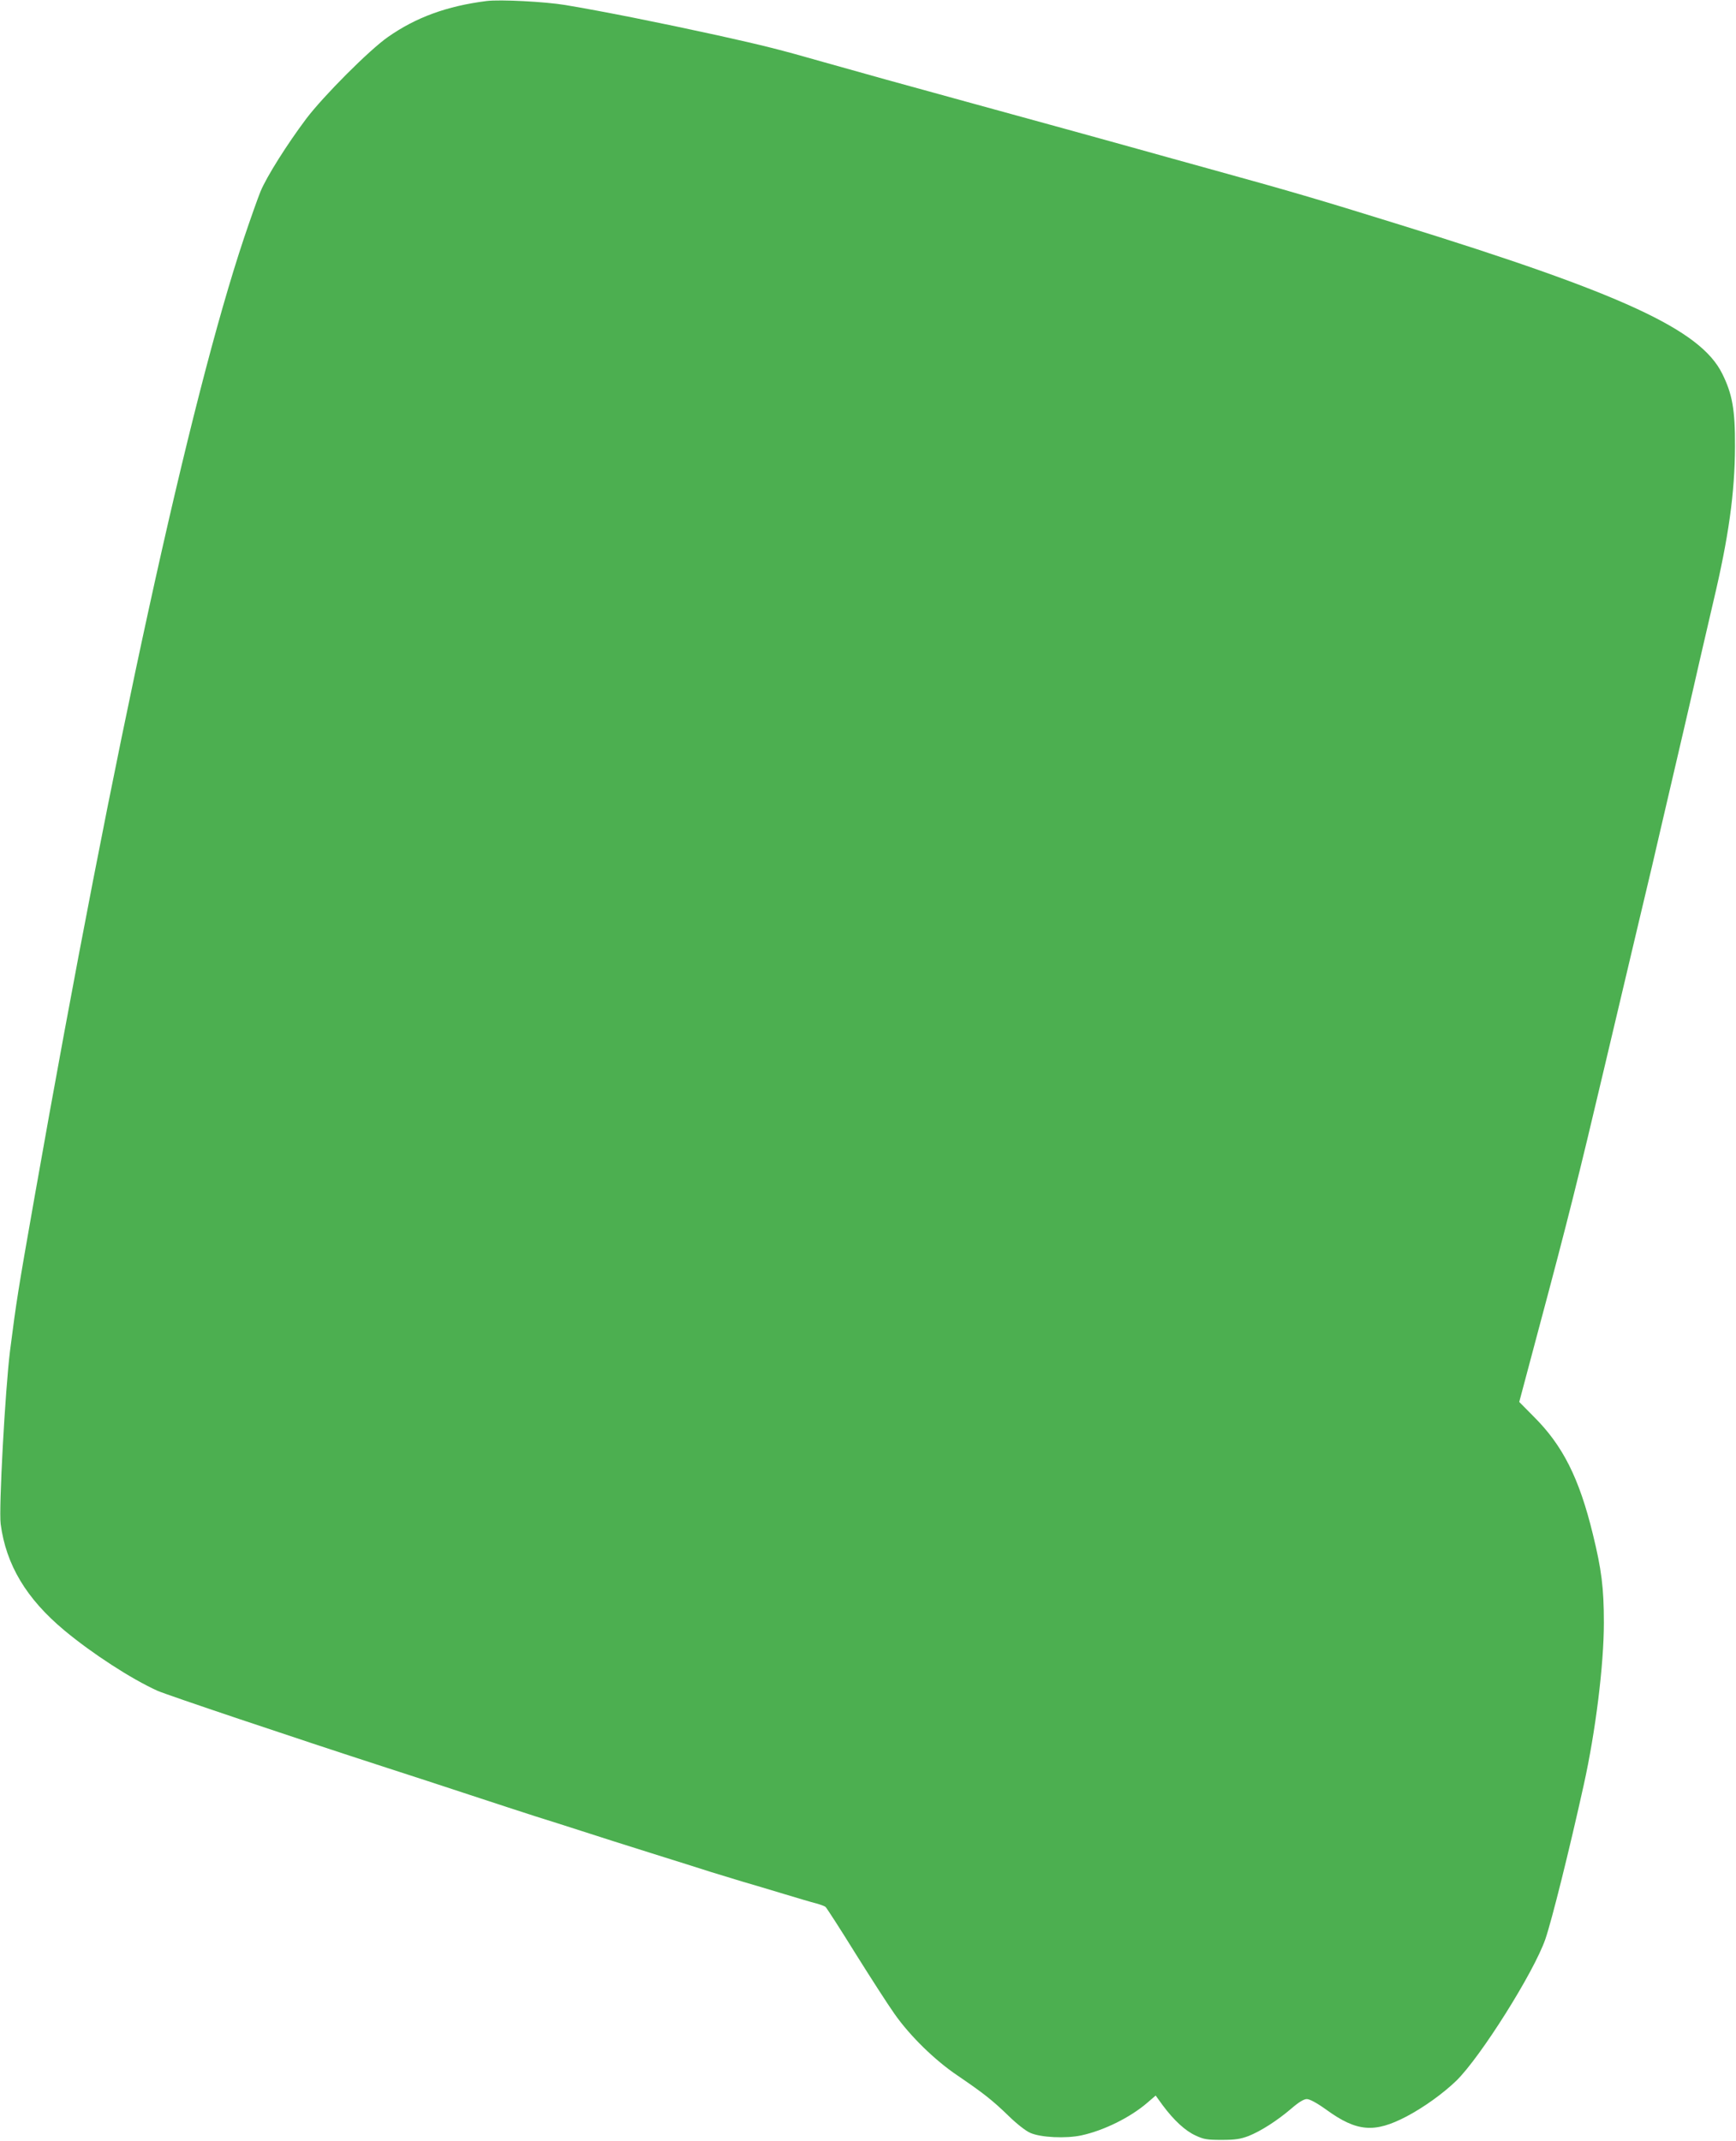 <?xml version="1.0" standalone="no"?>
<!DOCTYPE svg PUBLIC "-//W3C//DTD SVG 20010904//EN"
 "http://www.w3.org/TR/2001/REC-SVG-20010904/DTD/svg10.dtd">
<svg version="1.0" xmlns="http://www.w3.org/2000/svg"
 width="1038pt" height="1280pt" viewBox="0 0 1038 1280"
 preserveAspectRatio="xMidYMid meet">
<g transform="translate(0,1280) scale(0.1,-0.1)"
fill="#4caf50" stroke="none">
<path d="M2910 12794 c-238 -30 -423 -98 -590 -215 -111 -77 -386 -353 -489
-489 -114 -152 -236 -345 -273 -434 -16 -39 -60 -163 -98 -276 -326 -974 -778
-3042 -1254 -5740 -99 -561 -108 -619 -146 -916 -29 -233 -68 -944 -56 -1036
32 -243 153 -446 381 -636 167 -139 400 -290 557 -361 57 -25 805 -277 1373
-461 121 -39 342 -111 490 -160 149 -49 326 -107 395 -129 69 -21 195 -62 280
-89 85 -28 272 -87 415 -132 143 -45 303 -95 355 -112 52 -16 138 -42 190 -58
52 -15 163 -48 245 -73 83 -25 170 -51 195 -57 25 -7 50 -16 56 -21 6 -5 87
-130 178 -277 92 -147 197 -310 234 -362 93 -133 243 -279 377 -369 154 -105
208 -147 305 -241 49 -48 104 -91 130 -102 63 -28 213 -35 306 -15 134 29 292
107 394 195 l50 43 42 -58 c67 -90 135 -153 197 -181 49 -23 69 -26 156 -26
81 0 112 5 160 23 75 30 170 91 256 164 45 39 75 57 93 57 17 0 60 -23 117
-64 182 -132 288 -140 479 -40 106 56 219 138 297 213 145 141 465 650 533
847 38 110 143 530 230 924 70 316 120 716 120 968 0 208 -14 318 -66 530 -82
336 -180 530 -354 703 l-86 87 118 443 c172 642 240 916 388 1544 73 308 163
691 201 850 38 160 78 328 89 375 11 47 31 132 44 190 115 493 186 797 241
1040 36 157 72 312 80 345 91 384 128 648 129 925 1 221 -16 315 -77 437 -130
262 -598 478 -1932 891 -489 152 -650 199 -1150 337 -132 36 -334 93 -450 125
-199 55 -374 104 -980 270 -376 103 -632 174 -865 240 -259 74 -351 97 -630
159 -347 76 -683 143 -910 181 -120 20 -390 34 -470 24z"/>
</g>
</svg>
